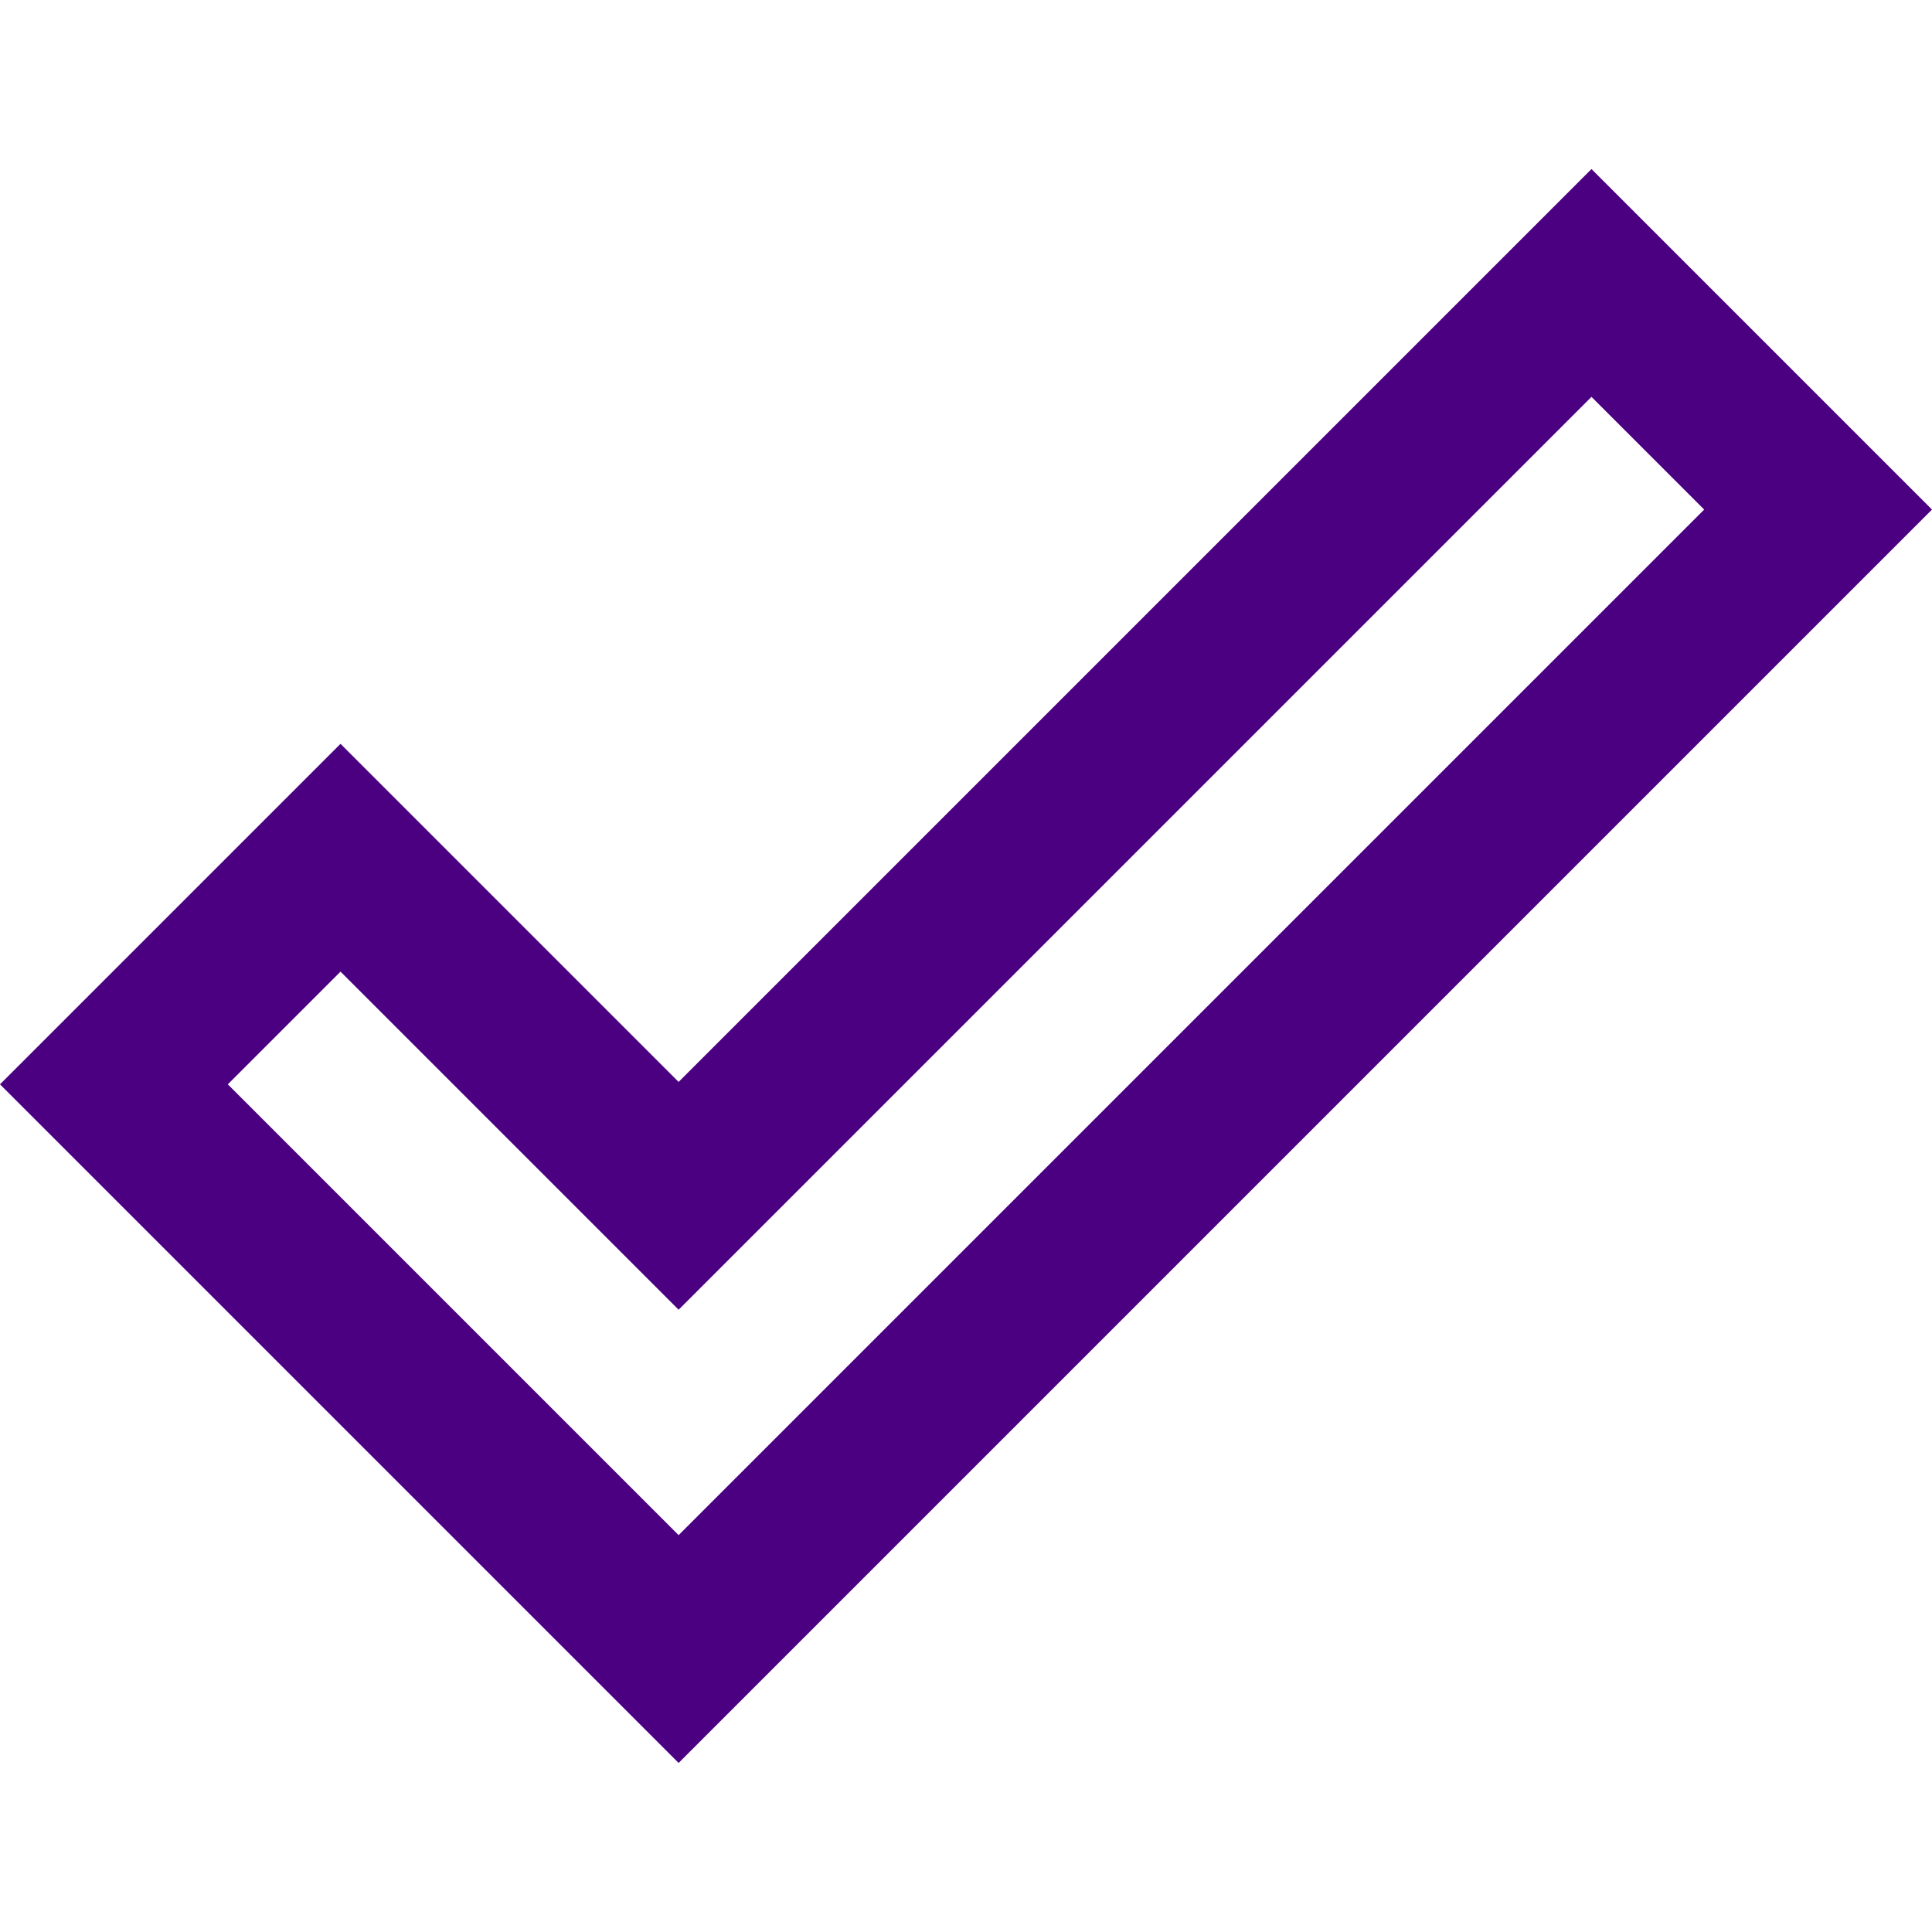 <svg xmlns="http://www.w3.org/2000/svg" width="48" height="48" viewBox="0 0 24 24"><path fill="#4B0082" d="m19.77 4.93l1.4 1.4L8.43 19.07l-5.6-5.6l1.4-1.4l4.2 4.2L19.77 4.93m0-2.83L8.43 13.44l-4.2-4.2L0 13.47l8.43 8.43L24 6.33L19.77 2.1z"/></svg>